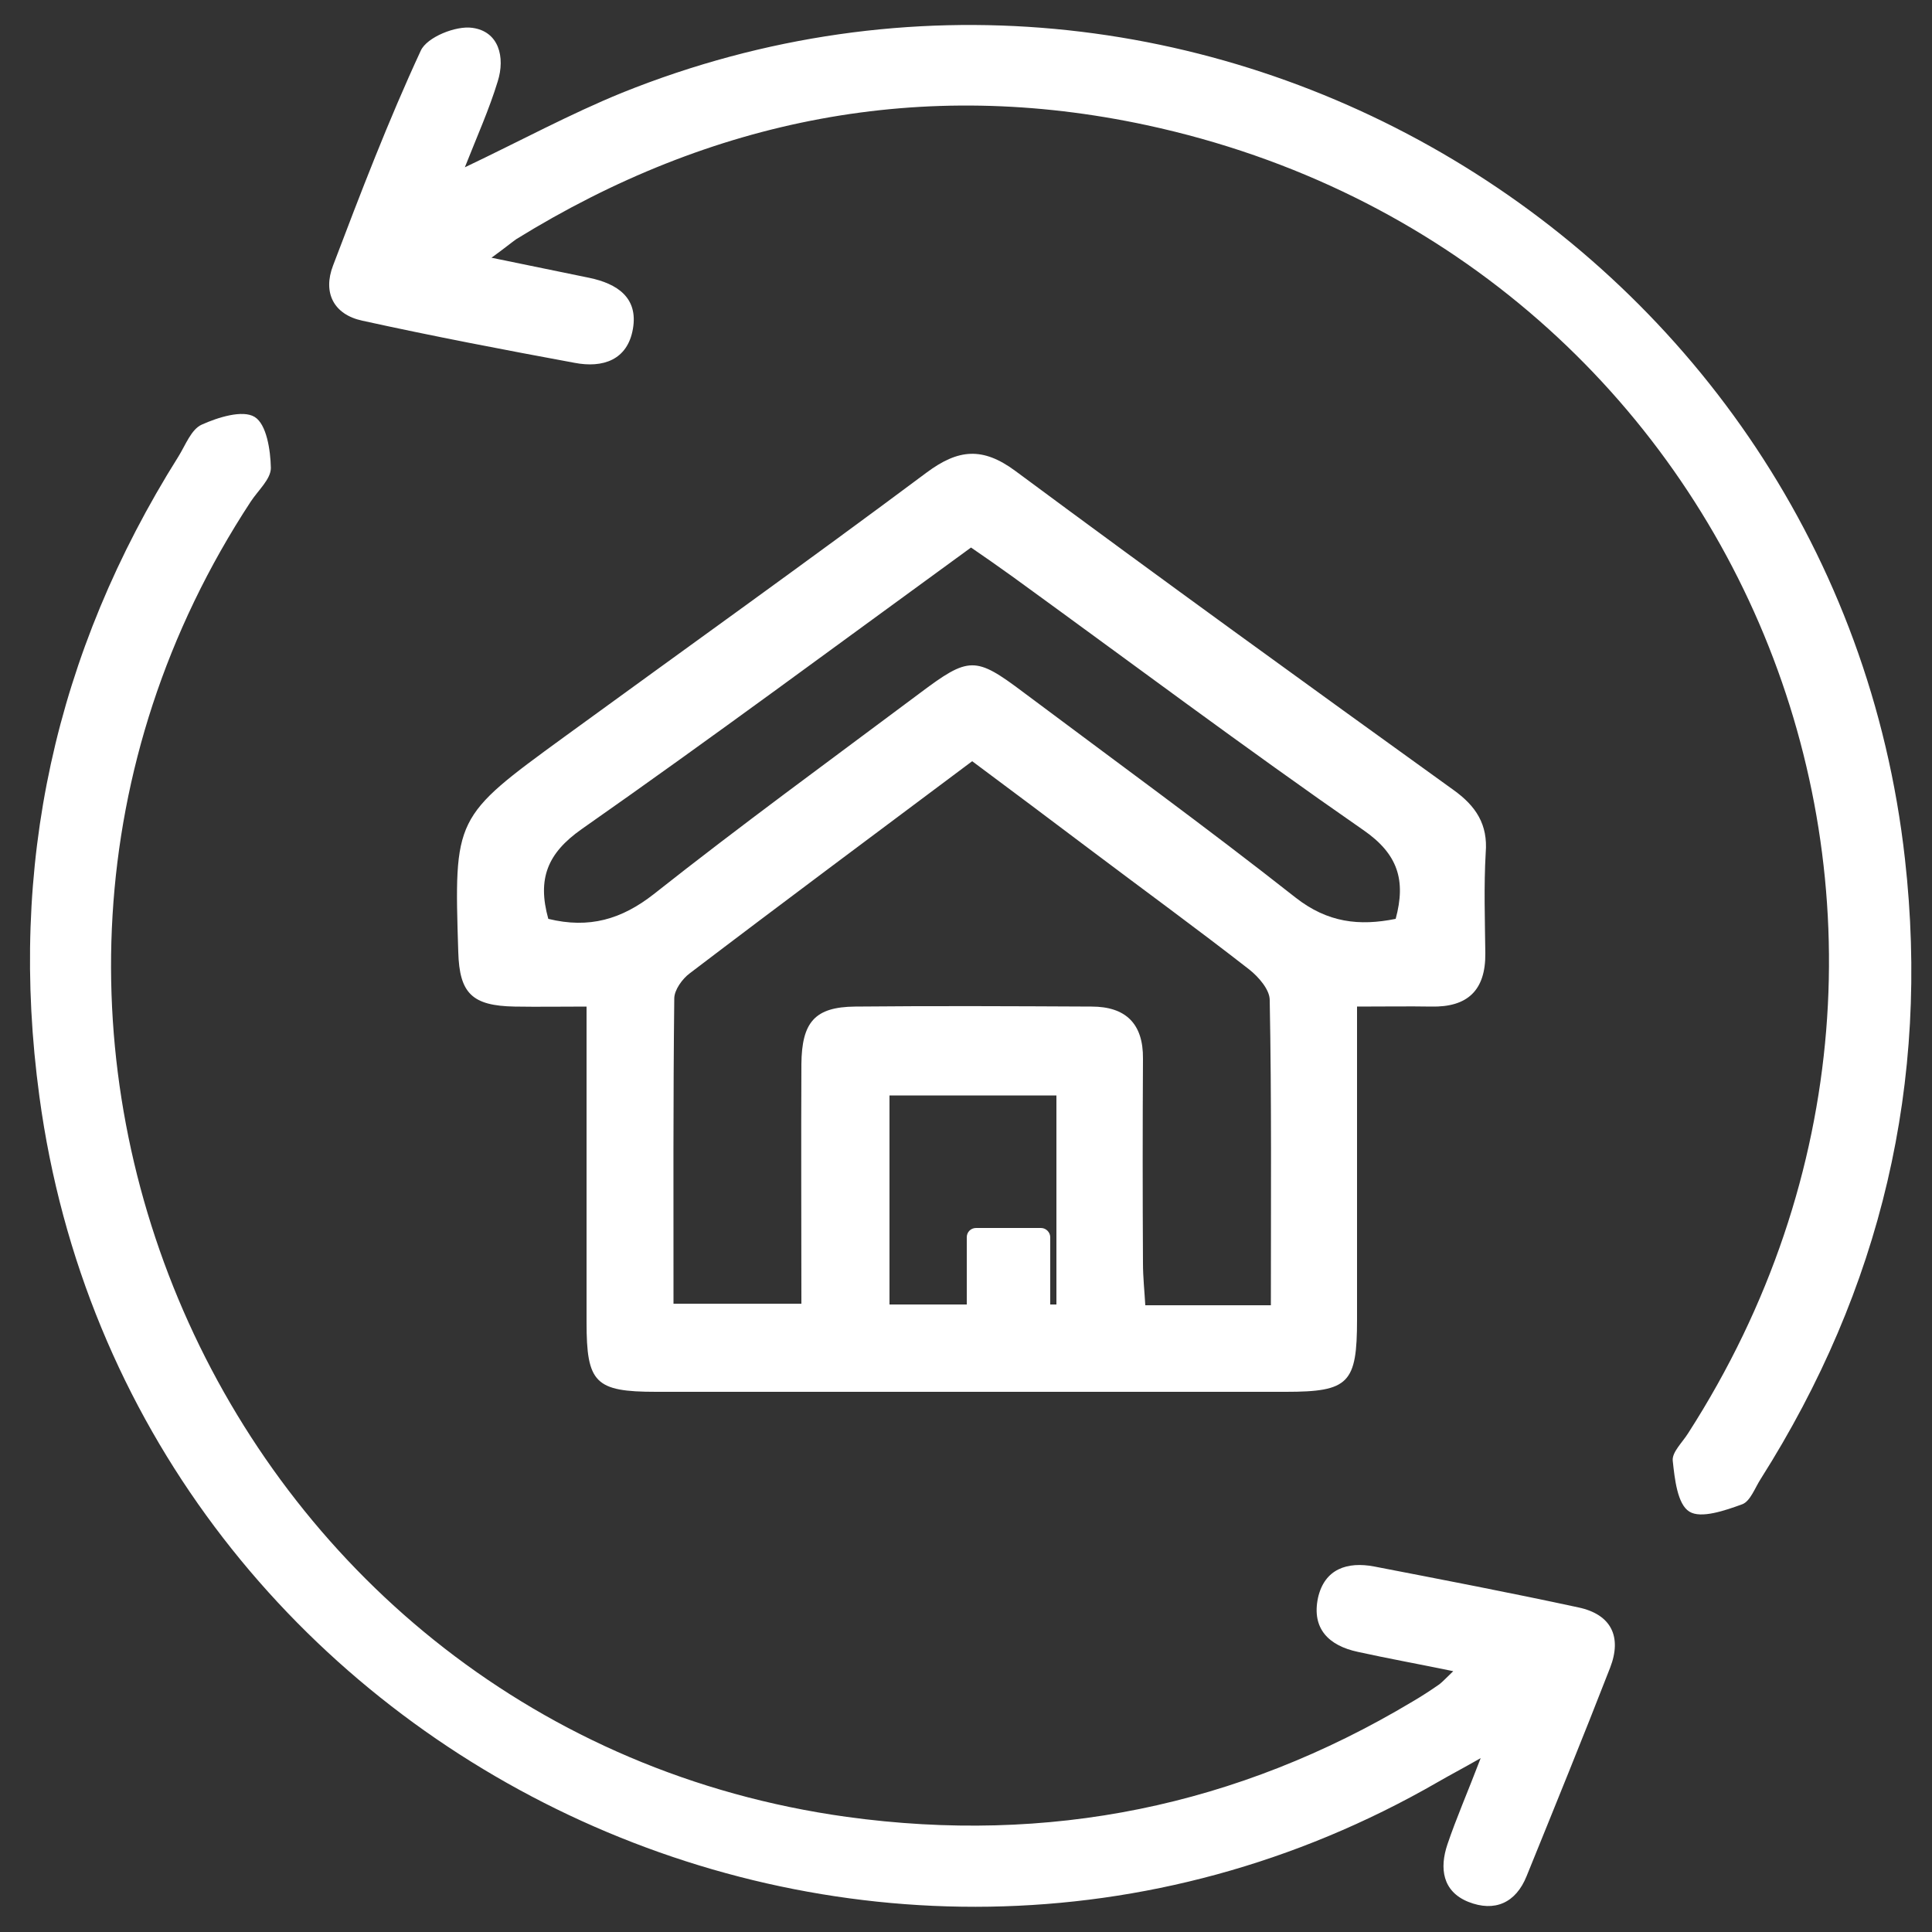 <?xml version="1.0" encoding="UTF-8"?> <!-- Generator: Adobe Illustrator 26.0.3, SVG Export Plug-In . SVG Version: 6.00 Build 0) --> <svg xmlns="http://www.w3.org/2000/svg" xmlns:xlink="http://www.w3.org/1999/xlink" version="1.1" x="0px" y="0px" viewBox="0 0 500 500" style="enable-background:new 0 0 500 500;" xml:space="preserve"><rect x="0" y="0" width="500" height="500" fill="#333333" stroke="none"/> <style type="text/css"> .st0{fill:#FFFFFF;} </style> <g id="Capa_2"> <path class="st0" d="M252.6,317.8h16.8c1.3,0,2.4,1.1,2.4,2.4v22.4c0,1.3-1.1,2.4-2.4,2.4h-16.8c-1.3,0-2.4-1.1-2.4-2.4v-22.4 C250.2,318.8,251.3,317.8,252.6,317.8z"></path> </g> <g id="Capa_3"> </g> <g id="Capa_1"> <g> <path class="st0" d="M127.2,66.7c9.8,2,17.5,3.6,25.3,5.2c7.2,1.5,12.7,5.1,11.3,13.2c-1.4,8.1-7.8,10.2-15.1,8.8 c-18.4-3.4-36.7-6.9-54.9-10.9c-7.5-1.6-10.3-7.3-7.6-14.3c7.1-18.7,14.3-37.5,22.7-55.6c1.6-3.5,9.1-6.5,13.3-5.9 c6.9,0.9,8.6,7.6,6.6,13.9c-2.2,7.2-5.3,14.1-8.5,22.2c14.3-6.8,27.2-13.8,40.7-19.3c148.3-59.7,314.3,39.6,332,198.3 c6.5,57.9-6.2,111.3-37.3,160.4c-1.5,2.3-2.7,5.8-4.8,6.6c-4.4,1.6-10.7,3.8-13.7,1.9c-3.1-1.9-3.8-8.5-4.3-13.2 c-0.2-2.2,2.5-4.7,4-7.1c85.2-132.6,13.9-305.3-140.1-338.5c-58.1-12.5-112.7-1.7-163.2,29.5C132.2,62.9,130.9,64,127.2,66.7z"></path> <path class="st0" d="M376.1,432.5c-9.2-1.9-17-3.3-24.7-5c-7.5-1.6-12-6-10.3-14c1.7-7.5,7.6-9.4,14.5-8.1 c17.6,3.4,35.3,6.8,52.9,10.6c8.5,1.8,11.3,7.6,8.2,15.6c-7,18-14.3,35.9-21.6,53.9c-2.8,7-8.3,9.4-15.1,6.7 c-6.7-2.7-7.5-8.7-5.4-14.9c2.3-6.8,5.2-13.4,8.6-22.3c-4.9,2.8-8,4.4-11.1,6.2c-148.5,85.6-339-7.8-361.9-177.4 c-8.1-59.6,4-114.8,36-165.7c1.8-2.9,3.3-7,6-8.2c4.2-1.9,10.6-3.9,13.7-2c3.1,1.9,4.1,8.6,4.2,13.2c0,2.9-3.3,5.8-5.2,8.7 c-88.6,135-5.7,318.2,154.2,340.4c52.3,7.2,101.1-2.7,146.4-29.8c2.4-1.4,4.7-2.9,7-4.5C373.4,435.2,374.1,434.4,376.1,432.5z"></path> <path class="st0" d="M376.1,204.4c-37.9-27.3-75.8-54.7-113.3-82.5c-8.5-6.3-14.8-5.7-23,0.4c-31.1,23.2-62.6,45.7-93.9,68.5 c-28.4,20.7-28.4,20.7-27.3,55.6c0.3,10.7,3.6,13.9,14.6,14.1c6,0.1,12.1,0,18.6,0c0,28.4,0,55.1,0,81.7c0,15.7,2.2,18,18,18 c54.3,0,108.7,0,163,0c16.3,0,18.4-2.2,18.4-18.7c0-26.6,0-53.2,0-81c7.6,0,13.4-0.1,19.2,0c9.4,0.2,14.1-4.2,14-13.8 c-0.1-8.7-0.4-17.3,0.1-26C385.1,213.4,382,208.6,376.1,204.4z M273.4,337.6c-14.5,0-28.5,0-43.2,0c0-18,0-35.7,0-54.1 c14.2,0,28.3,0,43.2,0C273.4,301.8,273.4,319.3,273.4,337.6z M328.9,337.8c-11.3,0-21.2,0-32.5,0c-0.2-3.6-0.6-7.2-0.6-10.9 c-0.1-17.6-0.1-35.3,0-52.9c0.1-9.1-4.5-13.5-13.3-13.5c-20.4-0.1-40.8-0.2-61.2,0c-10.4,0.1-13.8,4-13.9,14.9 c-0.1,20.4,0,40.7,0,62c-11.2,0-21.6,0-33.1,0c0-26.6-0.1-52.8,0.2-79c0-2.2,2.1-5.1,4-6.5c23.9-18.2,48-36.1,73.1-54.9 c10.1,7.5,20.2,15.1,30.3,22.7c13.8,10.4,27.8,20.6,41.4,31.2c2.4,1.9,5.3,5.2,5.3,7.9C329.1,284.8,328.9,310.7,328.9,337.8z M361.2,237.8c-9.4,1.9-17.6,1-25.9-5.5c-23.1-18.2-46.9-35.5-70.4-53.1c-12.5-9.4-14.1-9.4-27,0.3c-23,17.2-46.2,34.1-68.7,51.9 c-8.3,6.5-16.7,9-27.3,6.4c-2.9-10.4-0.2-17,8.6-23.2c33.7-23.6,66.7-48.1,100.8-72.9c3.5,2.4,7.1,4.9,10.7,7.5 c30.2,21.9,60.1,44.3,90.8,65.6C361.8,221,363.9,227.8,361.2,237.8z"></path> </g> </g> <g id="Capa_4"> </g> </svg> 